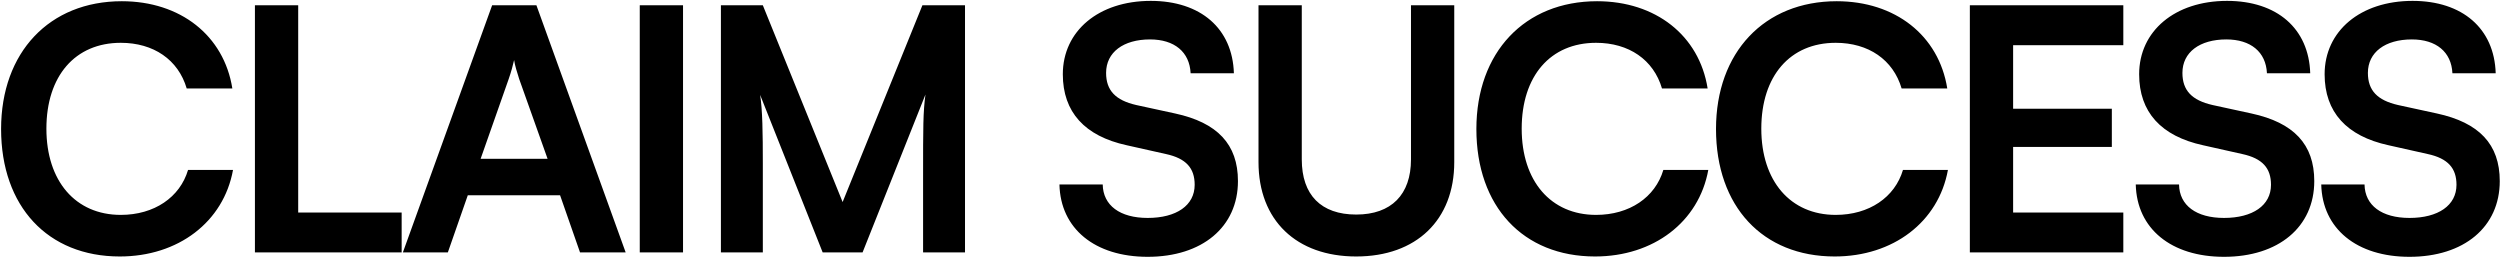 <svg width="1654" height="170" viewBox="0 0 1654 170" fill="none" xmlns="http://www.w3.org/2000/svg">
<path d="M79.234 169.684C31.591 169.684 0.723 136.58 0.723 85.358C0.723 34.584 32.709 0.809 80.576 0.809C119.272 0.809 148.126 23.4 153.718 58.517H123.522C117.93 39.505 101.601 28.321 79.905 28.321C49.709 28.321 30.696 50.241 30.696 85.135C30.696 119.804 49.932 142.172 79.905 142.172C102.049 142.172 119.048 130.541 124.416 112.423H154.165C147.902 146.869 117.93 169.684 79.234 169.684ZM197.288 3.493V140.606H265.732V167H168.657V3.493H197.288ZM296.29 167H266.542L325.592 3.493H354.894L413.944 167H383.748L370.551 129.199H309.487L296.29 167ZM336.552 52.254L317.987 105.042H362.275L343.486 52.254C342.144 48.004 340.578 43.083 340.131 39.728C339.46 42.86 338.118 47.781 336.552 52.254ZM451.894 3.493V167H423.263V3.493H451.894ZM504.69 167H476.954V3.493H504.69L557.478 133.672L610.265 3.493H638.449V167H610.713V116.673C610.713 83.793 610.713 74.174 612.279 62.543L570.675 167H544.281L502.901 62.767C504.467 72.609 504.69 88.042 504.69 108.397V167ZM703.163 49.123C703.163 20.492 726.872 0.585 761.319 0.585C794.423 0.585 815.448 18.926 816.343 48.452H787.712C787.041 34.36 776.976 26.084 760.871 26.084C743.201 26.084 731.793 34.584 731.793 48.228C731.793 59.859 738.056 66.346 751.701 69.477L777.423 75.069C805.383 81.108 819.027 95.424 819.027 119.804C819.027 150.224 795.317 169.908 759.305 169.908C724.412 169.908 701.597 151.343 700.926 122.041H729.557C729.78 135.909 740.964 144.185 759.305 144.185C778.318 144.185 790.396 135.909 790.396 122.265C790.396 111.305 784.805 104.818 771.384 101.91L745.438 96.095C717.702 90.055 703.163 74.174 703.163 49.123ZM832.626 107.278V3.493H861.256V105.489C861.256 128.975 874.006 141.948 897.268 141.948C920.531 141.948 933.504 128.751 933.504 105.489V3.493H962.134V107.278C962.134 145.527 937.083 169.684 897.268 169.684C857.678 169.684 832.626 145.751 832.626 107.278ZM1055.28 169.684C1007.64 169.684 976.773 136.58 976.773 85.358C976.773 34.584 1008.76 0.809 1056.63 0.809C1095.32 0.809 1124.18 23.4 1129.77 58.517H1099.57C1093.98 39.505 1077.65 28.321 1055.95 28.321C1025.76 28.321 1006.75 50.241 1006.75 85.135C1006.75 119.804 1025.98 142.172 1055.95 142.172C1078.1 142.172 1095.1 130.541 1100.47 112.423H1130.21C1123.95 146.869 1093.98 169.684 1055.28 169.684ZM1213.82 169.684C1166.18 169.684 1135.31 136.58 1135.31 85.358C1135.31 34.584 1167.3 0.809 1215.16 0.809C1253.86 0.809 1282.71 23.4 1288.31 58.517H1258.11C1252.52 39.505 1236.19 28.321 1214.49 28.321C1184.3 28.321 1165.28 50.241 1165.28 85.135C1165.28 119.804 1184.52 142.172 1214.49 142.172C1236.64 142.172 1253.64 130.541 1259.01 112.423H1288.75C1282.49 146.869 1252.52 169.684 1213.82 169.684ZM1404.79 167H1303.25V3.493H1404.79V29.887H1331.88V71.938H1397.19V97.213H1331.88V140.606H1404.79V167ZM1415.26 49.123C1415.26 20.492 1438.97 0.585 1473.41 0.585C1506.52 0.585 1527.54 18.926 1528.44 48.452H1499.81C1499.14 34.36 1489.07 26.084 1472.97 26.084C1455.29 26.084 1443.89 34.584 1443.89 48.228C1443.89 59.859 1450.15 66.346 1463.79 69.477L1489.52 75.069C1517.48 81.108 1531.12 95.424 1531.12 119.804C1531.12 150.224 1507.41 169.908 1471.4 169.908C1436.51 169.908 1413.69 151.343 1413.02 122.041H1441.65C1441.87 135.909 1453.06 144.185 1471.4 144.185C1490.41 144.185 1502.49 135.909 1502.49 122.265C1502.49 111.305 1496.9 104.818 1483.48 101.91L1457.53 96.095C1429.8 90.055 1415.26 74.174 1415.26 49.123ZM1537.97 49.123C1537.97 20.492 1561.68 0.585 1596.13 0.585C1629.23 0.585 1650.26 18.926 1651.15 48.452H1622.52C1621.85 34.36 1611.79 26.084 1595.68 26.084C1578.01 26.084 1566.6 34.584 1566.6 48.228C1566.6 59.859 1572.87 66.346 1586.51 69.477L1612.23 75.069C1640.19 81.108 1653.84 95.424 1653.84 119.804C1653.84 150.224 1630.13 169.908 1594.12 169.908C1559.22 169.908 1536.41 151.343 1535.74 122.041H1564.37C1564.59 135.909 1575.77 144.185 1594.12 144.185C1613.13 144.185 1625.21 135.909 1625.21 122.265C1625.21 111.305 1619.61 104.818 1606.19 101.91L1580.25 96.095C1552.51 90.055 1537.97 74.174 1537.97 49.123Z" fill="black"/>
</svg>
